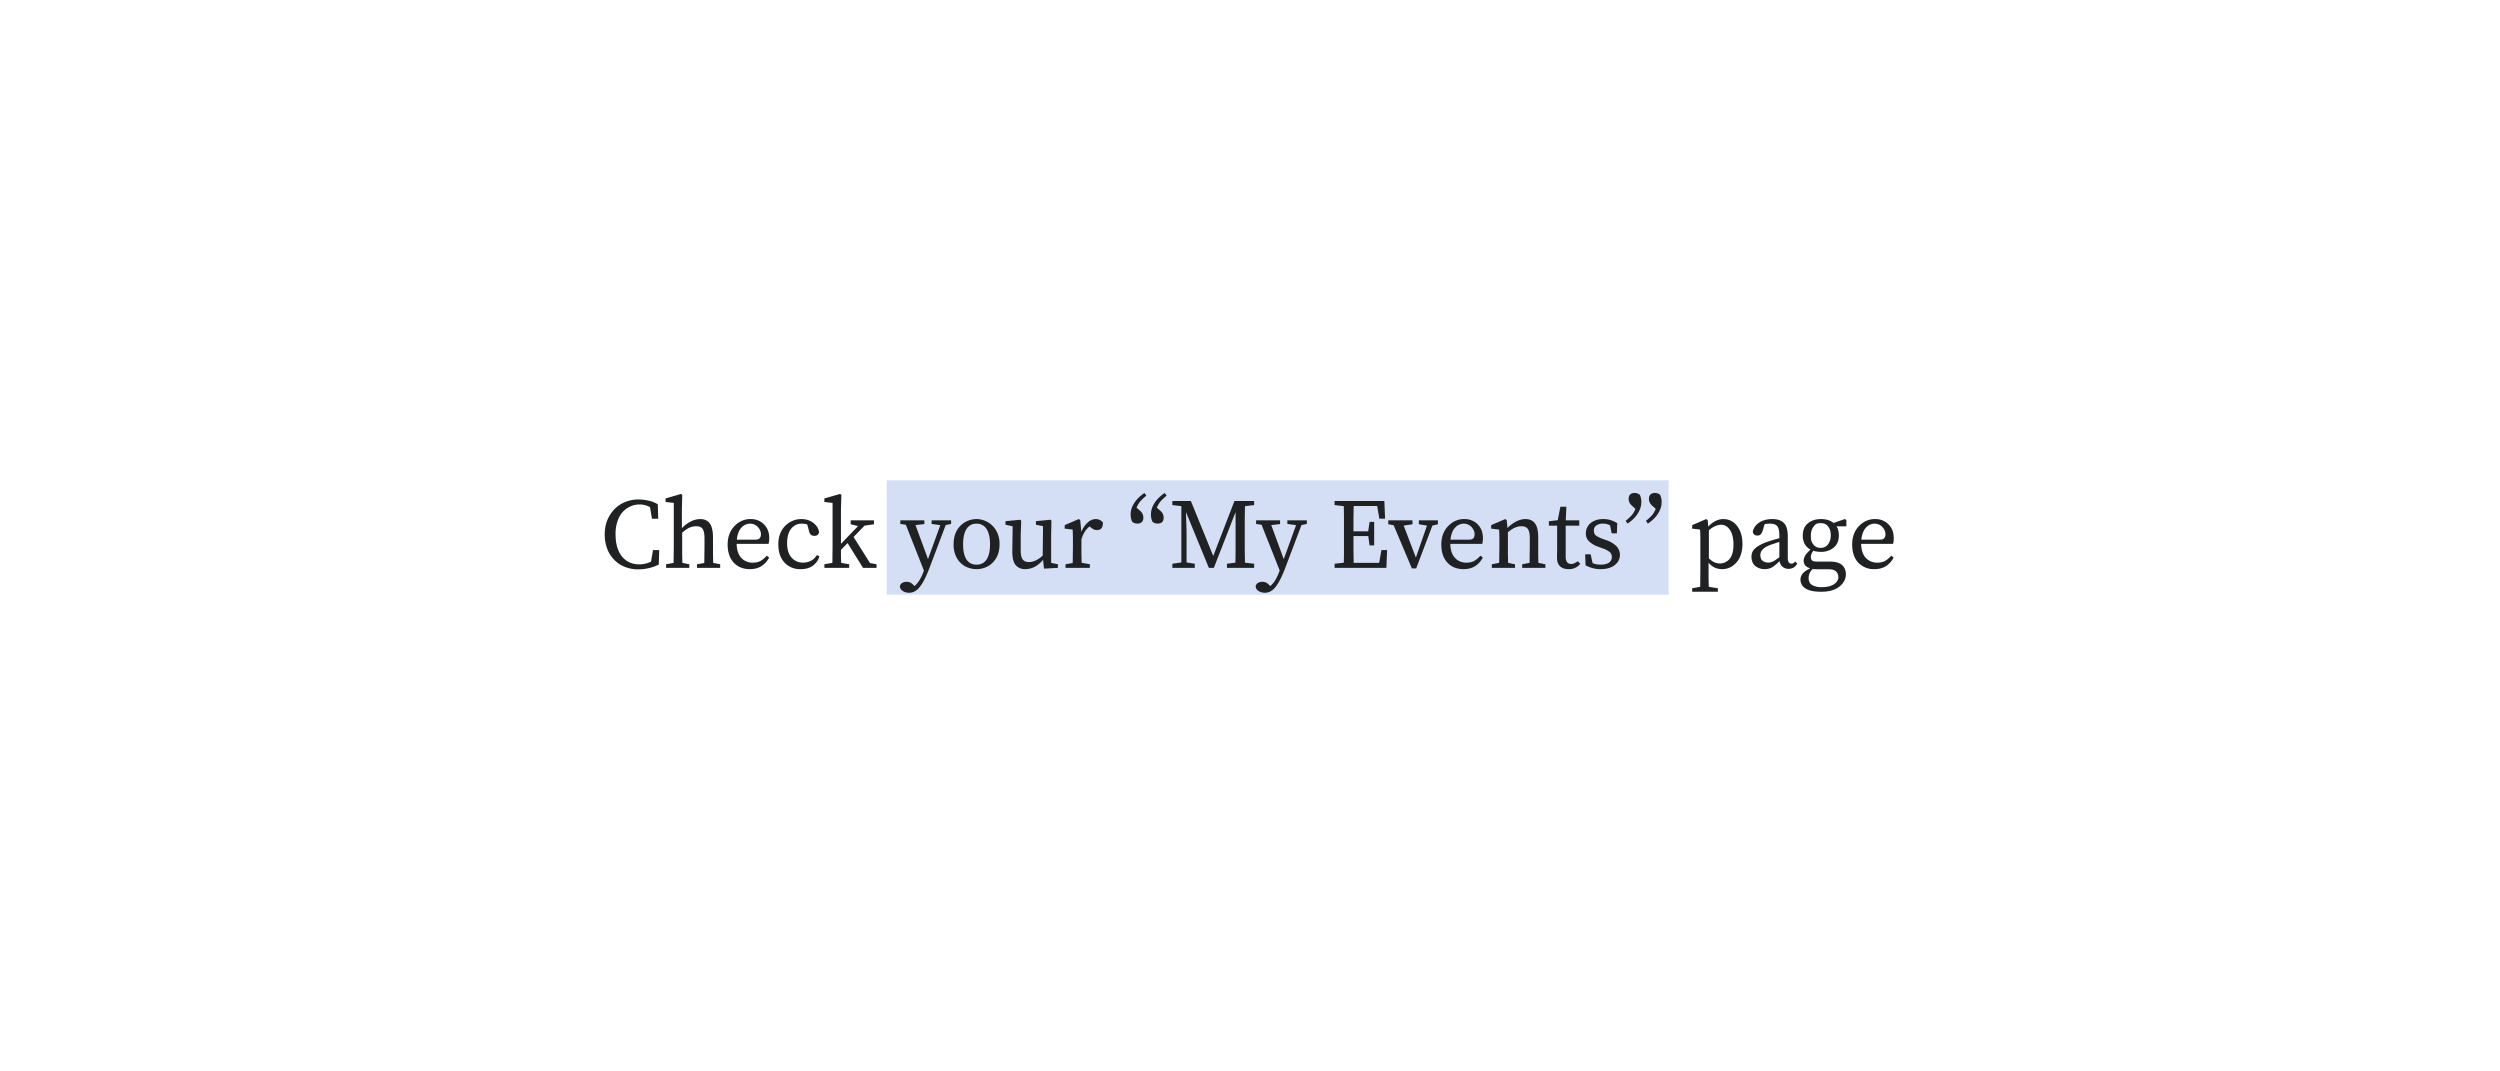 <?xml version="1.0" encoding="UTF-8"?>
<svg xmlns="http://www.w3.org/2000/svg" width="700" height="300" fill="none" viewBox="0 0 700 300">
	<path fill="#4b77d6" fill-rule="evenodd" d="M467.2 166.5H248.26v-32H467.2z" clip-rule="evenodd" opacity=".24"/>
	<path fill="#202122" d="M178.8 159.42a10 10 0 0 1-4.98-1.23 9 9 0 0 1-3.33-3.47 11 11 0 0 1-1.17-5.1q0-2.13.7-3.9a10 10 0 0 1 1.98-3.1 9 9 0 0 1 3-2.04 10 10 0 0 1 3.78-.73q1.15 0 2.58.28 1.43.25 2.82 1.06l.12 4.06h-1.74L182 142a6 6 0 0 0-2.86-.75 6.4 6.4 0 0 0-5.88 3.78 10.5 10.5 0 0 0-.9 4.59q0 2.75.85 4.62a6.3 6.3 0 0 0 2.32 2.83q1.52.95 3.42.95.81 0 1.65-.17a8 8 0 0 0 1.68-.59l.56-3.24h1.74l-.12 4.06a13 13 0 0 1-5.66 1.34m7.7-.42v-1l2.1-.4.03-2.3.03-2.18v-12.3l-2.3-.27v-.98l4.29-1.26.39.22-.11 3.98v5.4a8 8 0 0 1 2.4-1.85 6 6 0 0 1 2.72-.72q1.82 0 2.69 1.23.9 1.2.9 3.95v4.78l.05 2.3 1.96.4v1h-6.5v-1l2.05-.37.03-2.3.03-2.21v-2.38q0-1.93-.54-2.66-.53-.73-1.76-.73a5 5 0 0 0-1.96.42q-.93.42-1.99 1.4v6.13l.06 2.3 1.93.4v1zm23.51-12.38q-.78 0-1.6.45-.78.45-1.37 1.43a7 7 0 0 0-.72 2.6h5.1q1 0 1.3-.42.34-.42.34-1.03 0-.81-.42-1.49a3 3 0 0 0-1.09-1.12 3 3 0 0 0-1.54-.42m-.03 12.74q-2.83 0-4.53-1.82-1.71-1.85-1.71-5.06 0-2.16.87-3.76a7 7 0 0 1 2.35-2.49 6 6 0 0 1 3.22-.9q1.46 0 2.63.65a5 5 0 0 1 1.88 1.85q.7 1.17.7 2.88 0 .48-.06.9a5 5 0 0 1-.14.67h-8.93q.06 2.57 1.29 3.92a4.2 4.2 0 0 0 3.25 1.34q1.34 0 2.24-.53a7 7 0 0 0 1.65-1.43l.67.54a6.4 6.4 0 0 1-2.13 2.38q-1.35.86-3.25.86m14.25 0a5.9 5.9 0 0 1-4.6-1.87q-1.7-1.87-1.7-5.1 0-2.2.9-3.78a6.4 6.4 0 0 1 2.4-2.43 6.3 6.3 0 0 1 3.17-.84q1.26 0 2.32.47a5 5 0 0 1 1.77 1.32 3.7 3.7 0 0 1 .86 1.85q-.2 1.06-1.28 1.06-.7 0-1.07-.36a2 2 0 0 1-.47-.98l-.5-1.85a3 3 0 0 0-.8-.17 5 5 0 0 0-.72-.06q-1.8 0-2.97 1.4-1.14 1.4-1.15 4.1 0 2.63 1.26 4.02 1.26 1.4 3.22 1.4a5 5 0 0 0 2.22-.53 4.5 4.5 0 0 0 1.65-1.6l.7.37a5 5 0 0 1-1.9 2.66q-1.32.92-3.31.92m6.6-.36v-1l2.24-.4.02-2.24.03-2.24v-12.3l-2.3-.27v-.98l4.37-1.26.4.22-.12 3.98v9.77l4.8-4.98-2.08-.5v-1.1h6.52v1.1l-2.63.38-3.08 3.17 4.6 7.3 1.84.34V159h-3.8l-4.32-6.94-1.85 1.9v1.82l.06 1.82 2.24.4v1zm30.02-12.3v-1h5.46v1l-1.51.32-4.51 11.9q-1.4 3.72-2.72 5.37-1.29 1.68-3.02 1.68-1.04 0-1.82-.53-.75-.51-.76-1.32.14-.61.68-.92a2.5 2.5 0 0 1 1.2-.3q.56 0 1.04.22.47.24 1.03.84l.14.14a7 7 0 0 0 1.51-1.85q.62-1.06 1.01-2.19l.11-.33-5.06-12.8-1.54-.22v-1.01h6.72v1.04l-2.47.28 3.5 9.54 3.45-9.52zm12.58 12.66a7 7 0 0 1-3.11-.75 6 6 0 0 1-2.38-2.33 7.5 7.5 0 0 1-.93-3.86q0-2.32.93-3.9a6 6 0 0 1 2.38-2.37 6.4 6.4 0 0 1 3.1-.81 6.4 6.4 0 0 1 5.49 3.19 7.3 7.3 0 0 1 .96 3.89q0 2.3-.96 3.86a6 6 0 0 1-2.4 2.33 6.6 6.6 0 0 1-3.08.75m0-1.26a3.2 3.2 0 0 0 2.8-1.42q.98-1.46.98-4.26 0-2.82-.98-4.31a3.2 3.2 0 0 0-2.8-1.49q-1.83 0-2.8 1.49-.96 1.48-.96 4.31 0 2.8.96 4.26a3.2 3.2 0 0 0 2.8 1.42m13.66 1.26a3.4 3.4 0 0 1-2.69-1.12q-.98-1.14-.95-3.92l.09-6.97-2-.42v-1l4.12-.4.28.28-.14 3.92v4.34q0 1.82.56 2.58.57.72 1.68.73 1.97 0 3.92-1.82l.09-8.24-1.99-.39v-1l4.06-.4.28.28-.08 3.92v7.87l1.9.4v1l-3.9.22-.27-2.49a7.5 7.5 0 0 1-2.41 2.02 6 6 0 0 1-2.55.61m11.26-.36v-1l2.01-.37.03-2.3.03-2.21v-1.34a52 52 0 0 0-.08-3.5l-2.22-.26v-.98l3.92-1.7.42.28.31 3.3q.7-1.68 1.8-2.63a3.4 3.4 0 0 1 2.23-.95q.65 0 1.2.28.57.28.82.75 0 2.05-1.65 2.05a2 2 0 0 1-.9-.17 4 4 0 0 1-.81-.53l-.34-.31a5 5 0 0 0-1.4 1.51 9 9 0 0 0-.92 2.1v4.26l.06 2.3 2.3.41V159zm18.23-14.95q0-1.23.54-2.35a8 8 0 0 1 1.4-2.05 11 11 0 0 1 1.93-1.62l.53.75q-1 .81-1.65 1.54a7 7 0 0 0-1.1 1.82l.82.73q.64.53.87 1.04.22.5.22 1.03 0 .84-.45 1.26-.45.4-1.2.4-.42 0-.81-.12a2 2 0 0 1-.7-.44 5 5 0 0 1-.4-2Zm5.69 0q0-1.23.53-2.35a8 8 0 0 1 1.4-2.05 11 11 0 0 1 1.93-1.62l.53.75q-1 .81-1.65 1.54a7 7 0 0 0-1.1 1.82l.82.73q.65.53.87 1.04.22.5.22 1.03 0 .84-.44 1.26-.45.4-1.2.4-.43 0-.82-.12a2 2 0 0 1-.7-.44 5 5 0 0 1-.4-2Zm5.99 14.95v-1.15l2.52-.36v-15.77l-2.52-.3v-1.15h5.18l6.27 15.4 5.94-15.4h5.51v1.15l-2.57.3-.06 3.59v8.62l.06 3.61 2.57.31V159h-7.61v-1.15l2.35-.3q.06-1.77.06-3.59v-10.58L339.88 159h-1.4l-6.41-15.62.17 5.29v8.82l2.3.36V159zm32.2-12.3v-1h5.46v1l-1.51.32-4.5 11.9q-1.41 3.72-2.72 5.37-1.29 1.68-3.03 1.68-1.04 0-1.82-.53-.75-.51-.75-1.32.13-.61.67-.92a2.5 2.5 0 0 1 1.2-.3q.56 0 1.04.22.48.24 1.03.84l.14.14a7 7 0 0 0 1.52-1.85q.6-1.06 1-2.19l.12-.33-5.07-12.8-1.54-.22v-1.01h6.72v1.04l-2.47.28 3.5 9.54 3.45-9.52zm13.22-5.28v-1.15h13.94l.2 4.95h-1.6l-.61-3.55h-6.58l-.06 3.58v3.53h4.12l.4-2.66h1.28v6.6h-1.29l-.36-2.62h-4.15v3.94l.06 3.56h7.14l.62-3.58h1.6l-.2 4.98h-14.5v-1.15l2.57-.3q.06-1.77.05-3.59v-8.62q0-1.82-.05-3.62zm23.6 5.37v-1.09h5.33v1.1l-1.54.36-4.54 12h-1.2l-5.1-12.09-1.51-.28v-1.09h6.77v1.1l-2.46.36 3.42 8.96 3.1-8.94-2.26-.39Zm12.56-.17q-.78 0-1.6.45-.78.45-1.37 1.43a7 7 0 0 0-.73 2.6h5.1q1 0 1.32-.42t.33-1.03q0-.81-.42-1.49a3 3 0 0 0-1.09-1.12 3 3 0 0 0-1.54-.42m-.03 12.74q-2.83 0-4.53-1.82-1.71-1.85-1.71-5.06 0-2.16.87-3.76a7 7 0 0 1 2.35-2.49 6 6 0 0 1 3.22-.9q1.46 0 2.63.65a5 5 0 0 1 1.88 1.85q.7 1.17.7 2.88 0 .48-.06.9a5 5 0 0 1-.14.67h-8.93q.05 2.58 1.29 3.92a4.2 4.2 0 0 0 3.24 1.34q1.35 0 2.24-.53a7 7 0 0 0 1.66-1.43l.67.54a6.4 6.4 0 0 1-2.13 2.38q-1.35.86-3.25.86m7.9-.36v-1l2.06-.4.03-2.3.03-2.18v-1.34a52 52 0 0 0-.08-3.5l-2.22-.26v-.98l3.92-1.7.42.28.23 2.24a9 9 0 0 1 2.38-1.82q1.35-.7 2.63-.7 1.81 0 2.69 1.23.9 1.2.9 3.95v4.78l.05 2.3 1.96.4v1h-6.5v-1l2.08-.4.02-2.27.03-2.21v-2.38q0-1.93-.56-2.66-.53-.72-1.76-.73-.95 0-1.85.4-.9.38-1.96 1.28v6.27l.06 2.3 1.93.4v1zm21.46.36q-1.46 0-2.33-.78t-.87-2.4v-1.04q.03-.53.03-1.35v-6.6h-2.32v-1.24l2.49-.3.73-3.76h1.68l-.17 3.81h3.78v1.48h-3.8v8.68q0 1.07.41 1.57.42.48 1.12.48.48 0 .9-.2a6 6 0 0 0 .98-.56l.67.73a4 4 0 0 1-3.3 1.48m8.96 0a8 8 0 0 1-2.16-.28 10 10 0 0 1-2.01-.78l-.11-3.08h1.54l.53 2.44q.97.44 2.27.44 1.59 0 2.35-.58.78-.59.78-1.54 0-.9-.64-1.43a6 6 0 0 0-1.96-1.01l-1.29-.48a7 7 0 0 1-2.46-1.45 3 3 0 0 1-.93-2.33q0-1.03.56-1.93t1.65-1.45a6 6 0 0 1 2.66-.56q1.15 0 2.08.3a8 8 0 0 1 1.84.84l-.1 2.86h-1.46l-.45-2.24a4 4 0 0 0-1.93-.48 3 3 0 0 0-1.96.54q-.65.5-.65 1.37 0 .92.56 1.4.6.48 2.02 1l.87.31a7 7 0 0 1 2.96 1.8 3.5 3.5 0 0 1 .28 4.31 4.4 4.4 0 0 1-1.82 1.45q-1.2.56-3.02.56m11.44-18.78q0 1.2-.53 2.35a8 8 0 0 1-1.4 2.07 10 10 0 0 1-1.93 1.6l-.53-.76a15 15 0 0 0 1.65-1.51q.65-.73 1.09-1.85l-.81-.73q-.62-.56-.87-1.03a3 3 0 0 1-.22-1.04q0-.84.44-1.23.45-.42 1.2-.42.43 0 .8.14.38.1.72.42.4.95.4 1.99Zm5.69 0q0 1.2-.54 2.35a8 8 0 0 1-1.4 2.07 10 10 0 0 1-1.93 1.6l-.53-.76a15 15 0 0 0 1.65-1.51q.65-.73 1.1-1.85l-.82-.73a4 4 0 0 1-.87-1.03 3 3 0 0 1-.22-1.04q0-.84.45-1.23.45-.42 1.2-.42.42 0 .79.14.39.1.72.42.4.95.4 1.99m8.55 25.11v-.98l2.24-.39q.03-1.14.03-2.3l.02-2.24v-8a52 52 0 0 0-.08-3.5l-2.21-.26v-.98l3.92-1.7.42.28.17 1.82q1.98-2.1 4.22-2.1 1.52 0 2.72.84t1.9 2.4q.73 1.54.73 3.73 0 2.15-.75 3.75a6 6 0 0 1-2.08 2.44q-1.27.87-2.94.86a5 5 0 0 1-1.9-.39 5 5 0 0 1-1.82-1.43V162l.06 2.3 2.54.41v.98zm8.06-18.76q-.64 0-1.48.34-.84.3-1.9 1.2v7.87q.78.75 1.53 1.1a4 4 0 0 0 1.54.33 3.5 3.5 0 0 0 2.7-1.26q1.11-1.26 1.11-3.98 0-2.68-.98-4.14t-2.52-1.46m18.93 12.35q-1 0-1.68-.59a2.6 2.6 0 0 1-.84-1.57q-1.14 1.13-2.02 1.68a4 4 0 0 1-2.1.56 4.2 4.2 0 0 1-2.66-.86q-1.08-.9-1.09-2.64 0-.81.37-1.5.39-.71 1.4-1.38 1-.68 2.88-1.34a37 37 0 0 1 3.16-.93v-.7q0-2.05-.61-2.71-.61-.68-2.02-.68l-.7.03a5 5 0 0 0-.81.14l-.53 1.82q-.4 1.35-1.46 1.35-1.17 0-1.31-1.15.39-1.6 1.84-2.52 1.5-.95 3.62-.95 2.2 0 3.27 1.12 1.07 1.08 1.07 3.75v5.96q0 .9.28 1.29.28.36.72.36.37 0 .62-.16.25-.18.48-.45l.56.61q-.5.81-1.12 1.15-.6.3-1.32.31m-7.9-3.84q0 1.12.65 1.6.64.48 1.6.48.41 0 .78-.12.4-.1.92-.42.54-.33 1.37-.95v-4.28q-.73.2-1.42.45l-1.15.39q-1.2.47-1.8.98-.58.5-.78.98a3 3 0 0 0-.17.9Zm16.86-2.04q1.35 0 2.1-1 .75-1.02.76-2.56 0-1.48-.73-2.4-.7-.96-2.02-.96c-1.32 0-1.57.33-2.07.98q-.75.96-.76 2.5c-.01 1.54.24 1.85.7 2.49a2.4 2.4 0 0 0 2.02.95m.06 1.12a7 7 0 0 1-2.08-.3q-.7.89-.7 1.78 0 .57.31.9.35.34 1.32.34h3.67q2.32 0 3.41.95t1.1 2.66a4 4 0 0 1-.79 2.32 5.3 5.3 0 0 1-2.3 1.82q-1.53.7-3.83.7-3.06 0-4.43-.95a2.9 2.9 0 0 1-1.37-2.44q0-.9.6-1.68.6-.75 2.15-1.5-1.86-.5-1.85-2.14 0-.66.42-1.4.45-.72 1.48-1.7a4 4 0 0 1-1.6-1.54 5 5 0 0 1-.55-2.41q0-2.21 1.42-3.39 1.47-1.2 3.64-1.2 2.21 0 3.56 1.09l3.16-1.1.42.29v1.76h-2.74q.64 1.04.64 2.55 0 2.2-1.45 3.41a5.5 5.5 0 0 1-3.61 1.18m-3.4 7.34q0 1.36.99 1.96a5 5 0 0 0 2.63.58q2.3 0 3.5-.84 1.2-.81 1.2-1.98 0-.93-.64-1.57-.64-.62-2.16-.62h-3.27q-.28 0-.59-.03l-.56-.02q-.6.6-.84 1.2a3 3 0 0 0-.25 1.32Zm18.46-15.24q-.8 0-1.6.45-.78.45-1.37 1.43a7 7 0 0 0-.73 2.6h5.1q1 0 1.31-.42.34-.42.34-1.03 0-.81-.42-1.49a3 3 0 0 0-1.1-1.12 3 3 0 0 0-1.53-.42m-.03 12.74a6 6 0 0 1-4.54-1.82q-1.7-1.85-1.7-5.06 0-2.16.86-3.76a7 7 0 0 1 2.35-2.49 6 6 0 0 1 3.22-.9q1.46 0 2.64.65a5 5 0 0 1 1.87 1.85q.7 1.17.7 2.88 0 .48-.05.9a5 5 0 0 1-.14.67h-8.94q.06 2.58 1.3 3.92a4.2 4.2 0 0 0 3.24 1.34q1.35 0 2.24-.53a7 7 0 0 0 1.65-1.43l.67.54a6.4 6.4 0 0 1-2.12 2.38q-1.35.86-3.25.86"/>
</svg>
